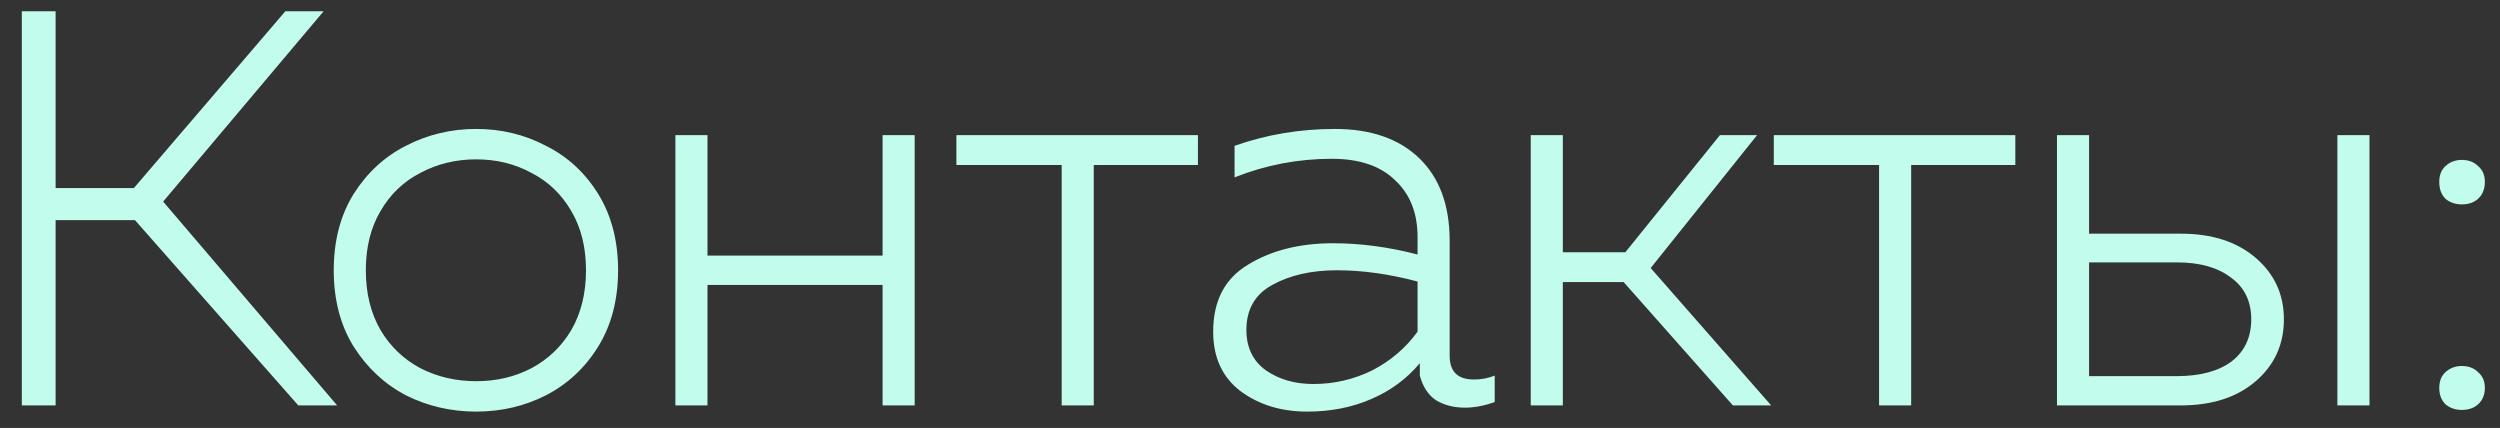 <?xml version="1.0" encoding="UTF-8"?> <svg xmlns="http://www.w3.org/2000/svg" width="111" height="19" viewBox="0 0 111 19" fill="none"><rect x="0" y="0" width="111" height="19" fill="#333333" stroke="none"/><path d="M0.969 0.5H2.469V8.35H5.944L12.669 0.5H14.369L7.244 8.95L14.969 18H13.244L5.994 9.775H2.469V18H0.969V0.5ZM21.143 18.275C20.026 18.275 18.984 18.033 18.018 17.55C17.068 17.05 16.293 16.325 15.693 15.375C15.109 14.425 14.818 13.3 14.818 12C14.818 10.7 15.109 9.575 15.693 8.625C16.293 7.675 17.068 6.958 18.018 6.475C18.984 5.975 20.026 5.725 21.143 5.725C22.259 5.725 23.293 5.975 24.243 6.475C25.209 6.958 25.984 7.675 26.568 8.625C27.151 9.575 27.443 10.7 27.443 12C27.443 13.3 27.151 14.425 26.568 15.375C25.984 16.325 25.209 17.05 24.243 17.55C23.293 18.033 22.259 18.275 21.143 18.275ZM16.243 12C16.243 13.017 16.459 13.9 16.893 14.65C17.326 15.383 17.918 15.95 18.668 16.35C19.418 16.733 20.243 16.925 21.143 16.925C22.043 16.925 22.859 16.733 23.593 16.35C24.343 15.95 24.934 15.383 25.368 14.65C25.801 13.9 26.018 13.017 26.018 12C26.018 10.983 25.801 10.108 25.368 9.375C24.934 8.625 24.343 8.058 23.593 7.675C22.859 7.275 22.043 7.075 21.143 7.075C20.243 7.075 19.418 7.275 18.668 7.675C17.918 8.058 17.326 8.625 16.893 9.375C16.459 10.108 16.243 10.983 16.243 12ZM29.987 6H31.412V11.35H39.187V6H40.612V18H39.187V12.65H31.412V18H29.987V6ZM47.139 7.325H42.464V6H53.188V7.325H48.563V18H47.139V7.325ZM58.04 18.275C56.89 18.275 55.907 17.975 55.09 17.375C54.273 16.758 53.865 15.875 53.865 14.725C53.865 13.358 54.382 12.367 55.415 11.75C56.448 11.117 57.706 10.8 59.19 10.8C60.407 10.8 61.657 10.967 62.94 11.3V10.525C62.94 9.458 62.606 8.617 61.94 8C61.29 7.367 60.356 7.05 59.14 7.05C57.64 7.05 56.198 7.325 54.815 7.875V6.475C56.231 5.975 57.715 5.725 59.265 5.725C60.865 5.725 62.115 6.158 63.015 7.025C63.915 7.892 64.365 9.117 64.365 10.7V15.8C64.365 16.5 64.723 16.85 65.44 16.85C65.773 16.85 66.082 16.792 66.365 16.675V17.85C65.898 18.017 65.457 18.1 65.04 18.1C64.556 18.1 64.132 17.992 63.765 17.775C63.415 17.542 63.173 17.175 63.04 16.675V16.125C62.456 16.825 61.731 17.358 60.865 17.725C60.015 18.092 59.073 18.275 58.04 18.275ZM55.34 14.65C55.34 15.433 55.632 16.033 56.215 16.45C56.798 16.85 57.498 17.05 58.315 17.05C59.231 17.05 60.098 16.85 60.915 16.45C61.731 16.033 62.407 15.458 62.94 14.725V12.5C61.69 12.167 60.498 12 59.365 12C58.231 12 57.273 12.217 56.49 12.65C55.723 13.067 55.34 13.733 55.34 14.65ZM67.965 6H69.39V11.2H72.165L76.365 6H78.015L73.29 11.9L78.64 18H76.94L72.09 12.525H69.39V18H67.965V6ZM83.431 7.325H78.756V6H89.481V7.325H84.856V18H83.431V7.325ZM91.33 6H92.755V10.375H96.83C98.213 10.375 99.322 10.733 100.155 11.45C100.988 12.167 101.405 13.075 101.405 14.175C101.405 15.292 100.988 16.208 100.155 16.925C99.322 17.642 98.213 18 96.83 18H91.33V6ZM96.655 16.7C97.688 16.7 98.496 16.483 99.08 16.05C99.663 15.6 99.955 14.975 99.955 14.175C99.955 13.375 99.655 12.758 99.055 12.325C98.472 11.875 97.672 11.65 96.655 11.65H92.755V16.7H96.655ZM103.78 6H105.205V18H103.78V6ZM109.303 9.075C109.02 9.075 108.778 8.992 108.578 8.825C108.395 8.642 108.303 8.392 108.303 8.075C108.303 7.775 108.395 7.542 108.578 7.375C108.778 7.192 109.02 7.1 109.303 7.1C109.603 7.1 109.845 7.192 110.028 7.375C110.228 7.542 110.328 7.775 110.328 8.075C110.328 8.392 110.228 8.642 110.028 8.825C109.845 8.992 109.603 9.075 109.303 9.075ZM108.303 17.225C108.303 16.925 108.395 16.692 108.578 16.525C108.778 16.342 109.02 16.25 109.303 16.25C109.603 16.25 109.845 16.342 110.028 16.525C110.228 16.692 110.328 16.925 110.328 17.225C110.328 17.525 110.228 17.767 110.028 17.95C109.845 18.117 109.603 18.2 109.303 18.2C109.02 18.2 108.778 18.117 108.578 17.95C108.395 17.767 108.303 17.525 108.303 17.225Z" fill="#C2FCED"></path></svg> 